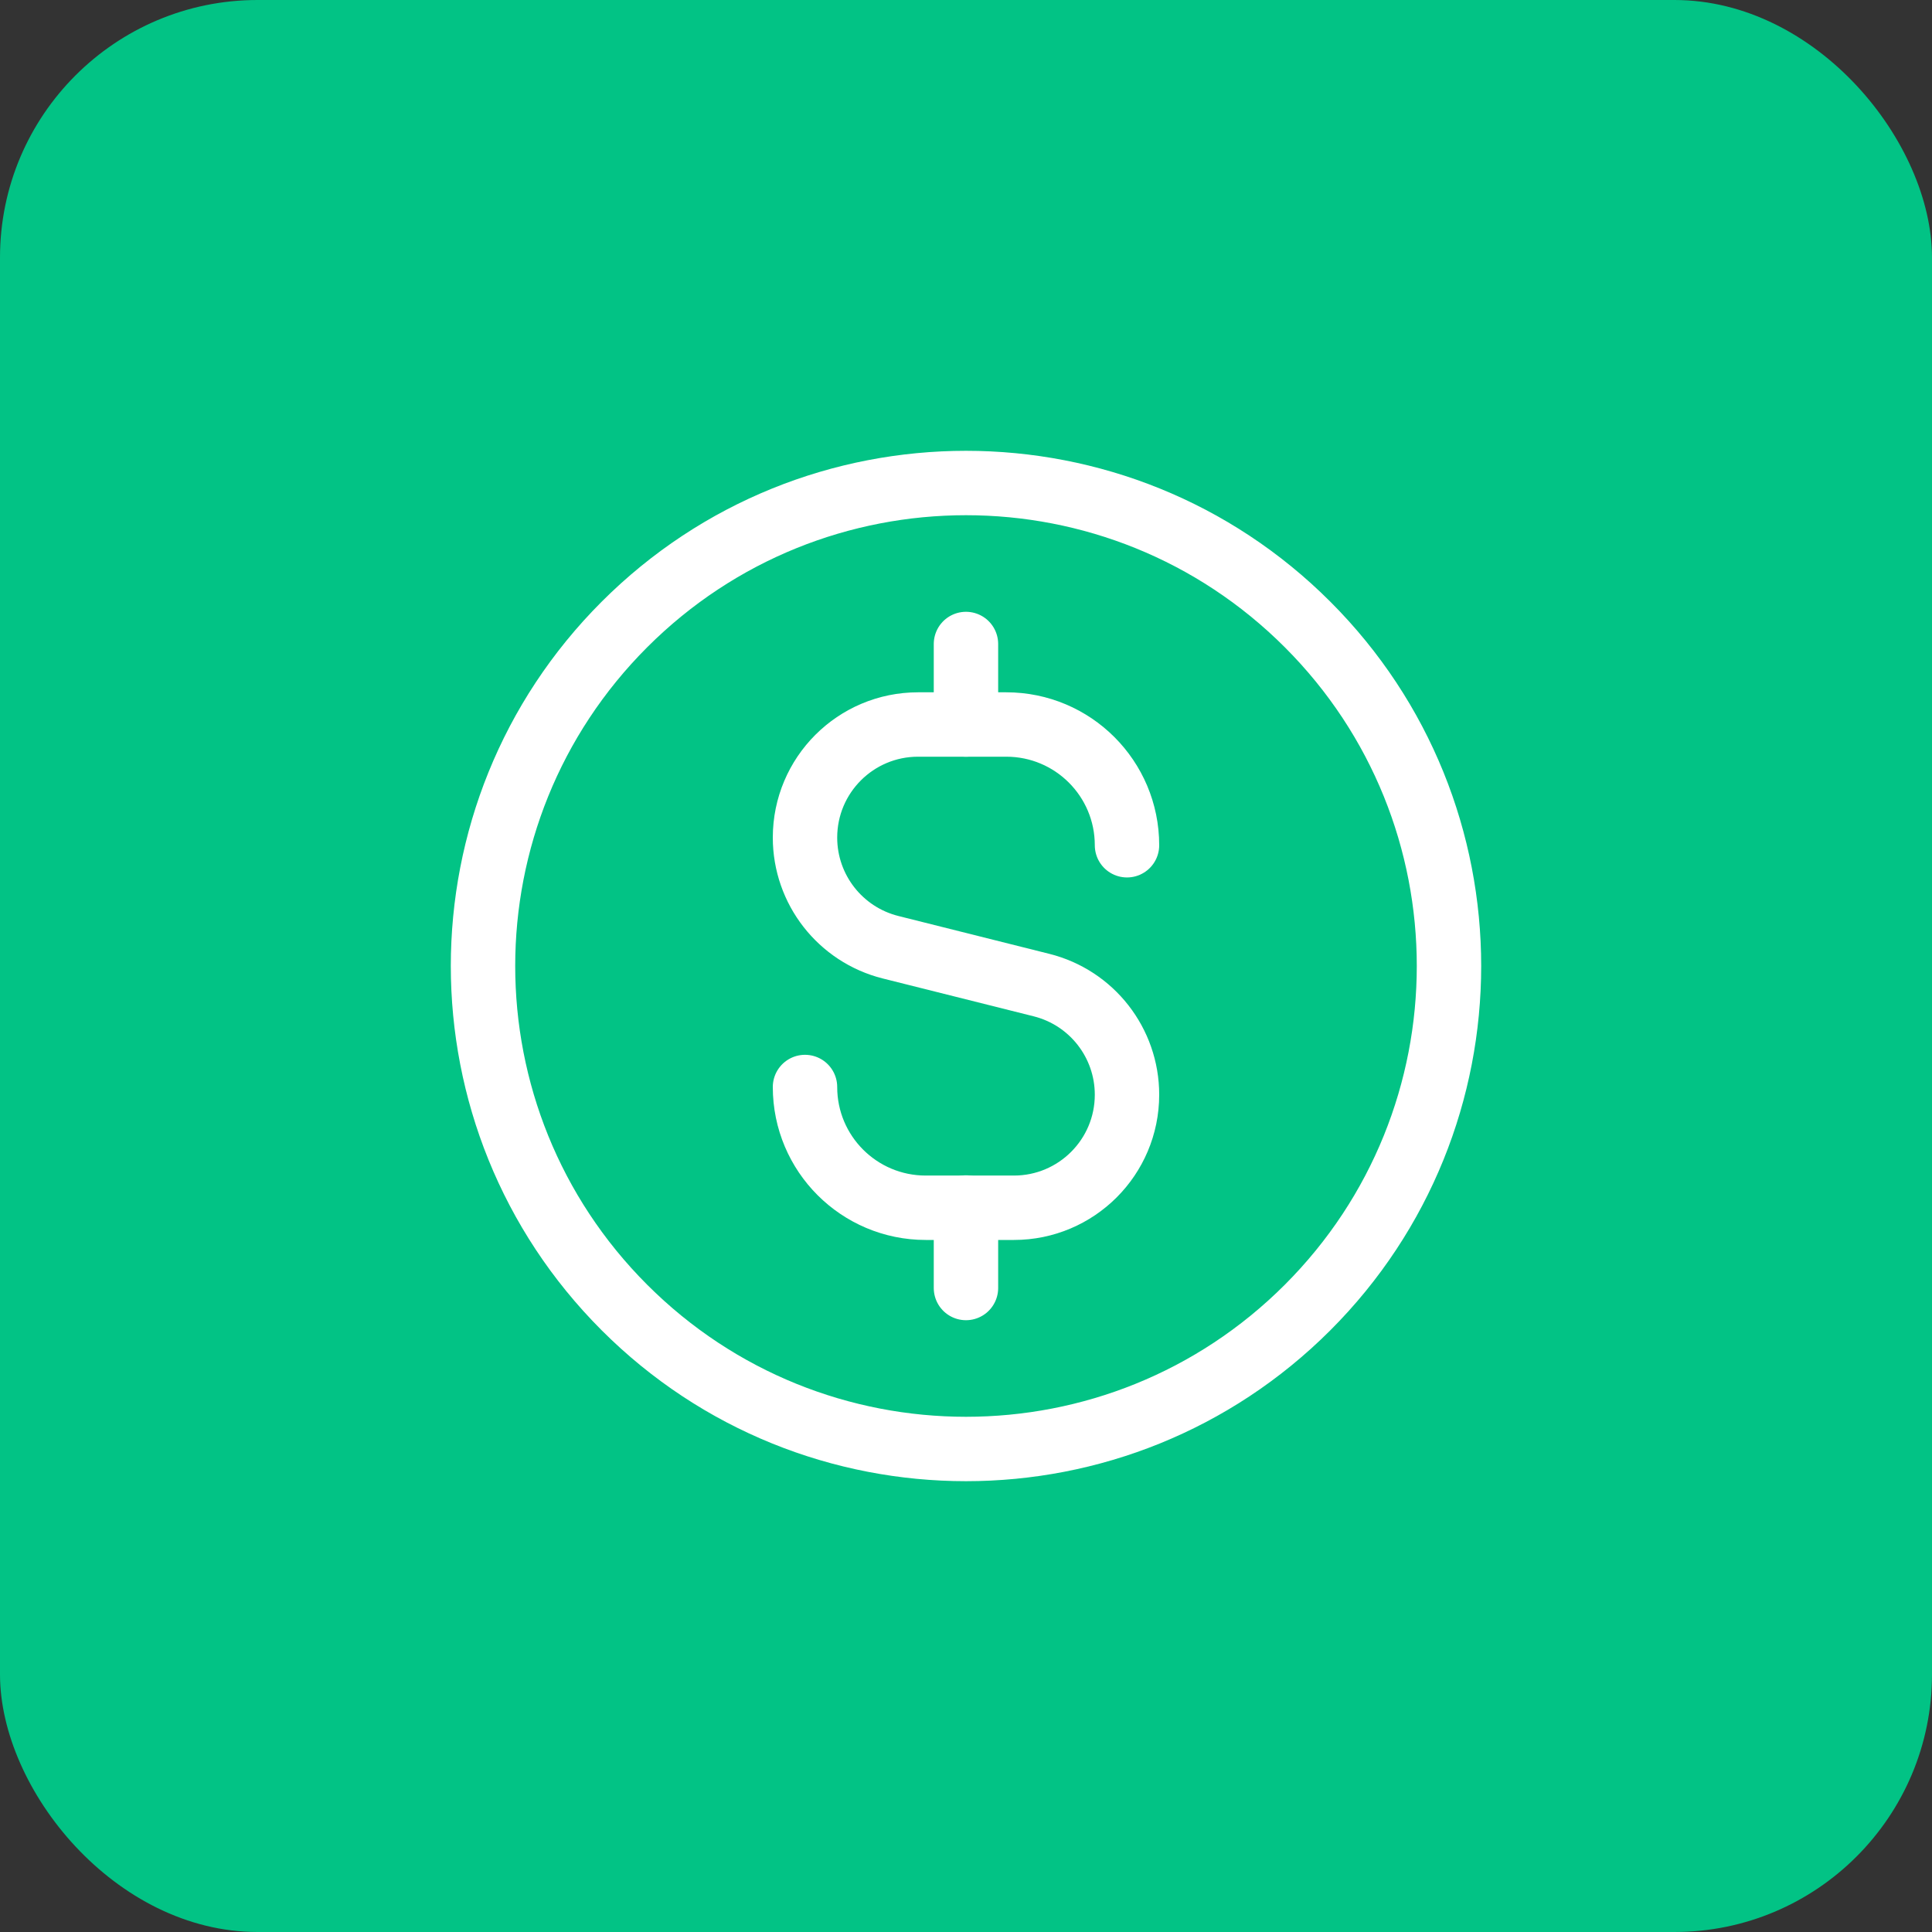 <svg width="60" height="60" viewBox="0 0 60 60" fill="none" xmlns="http://www.w3.org/2000/svg">
<rect x="0" y="0" width="60" height="60" fill="#333333" stroke="none"/>
<rect width="60" height="60" rx="8" fill="#02C385"/>
<path d="M29.999 20V22.5" stroke="white" stroke-width="2" stroke-linecap="round" stroke-linejoin="round"/>
<path d="M40.607 19.393C46.464 25.251 46.464 34.749 40.607 40.607C34.749 46.464 25.251 46.464 19.393 40.607C13.536 34.749 13.536 25.251 19.393 19.393C25.251 13.536 34.749 13.536 40.607 19.393" stroke="white" stroke-width="2" stroke-linecap="round" stroke-linejoin="round"/>
<path d="M29.999 40V37.5" stroke="white" stroke-width="2" stroke-linecap="round" stroke-linejoin="round"/>
<path d="M25 33.758V33.758C25 35.83 26.678 37.508 28.75 37.508H31.488C33.427 37.508 35 35.937 35 33.997V33.997C35 32.387 33.905 30.983 32.343 30.592L27.657 29.417C26.095 29.025 25 27.622 25 26.012V26.012C25 24.072 26.572 22.5 28.512 22.5H31.25C33.322 22.5 35 24.178 35 26.25V26.25" stroke="white" stroke-width="2" stroke-linecap="round" stroke-linejoin="round"/>
</svg>
